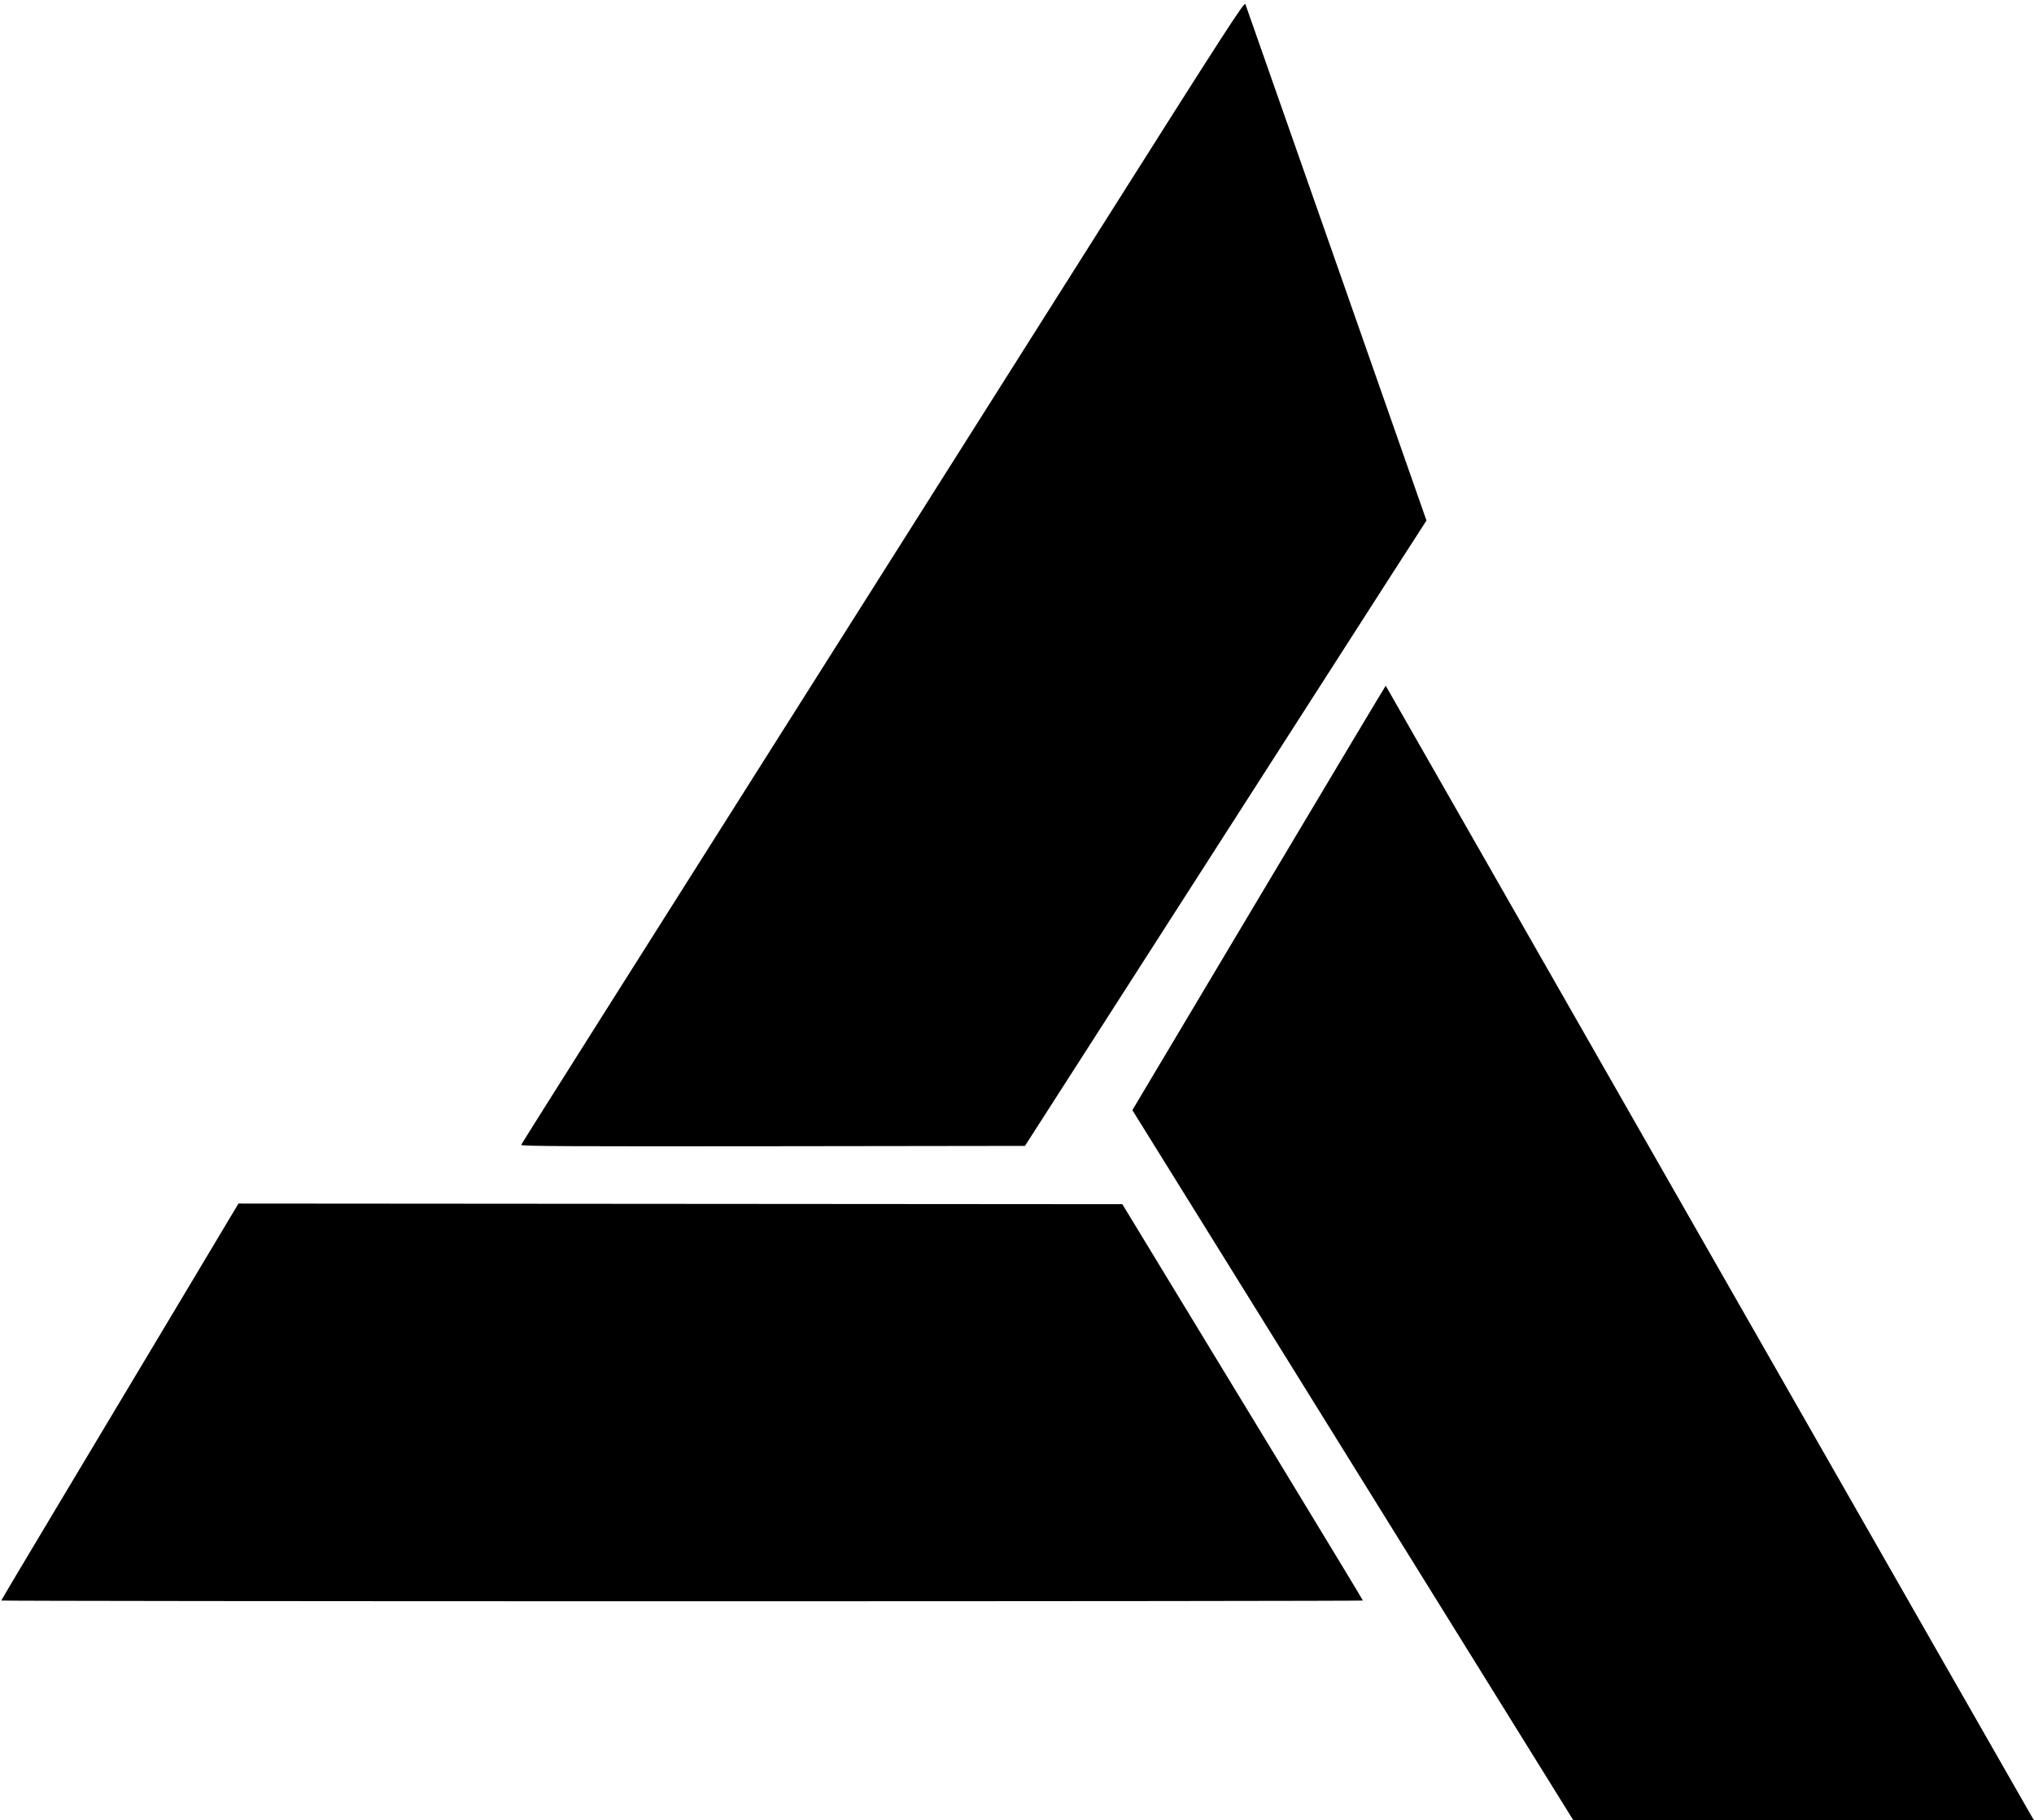 <svg xmlns="http://www.w3.org/2000/svg" xmlns:xlink="http://www.w3.org/1999/xlink" id="svg" width="1500" height="1342.36" viewBox="0, 0, 400,357.962"><g id="svgg"><path id="path0" d="M214.902 47.301 C 198.522 73.203,184.322 95.656,183.347 97.197 C 182.372 98.739,180.634 101.490,179.484 103.312 C 178.334 105.134,176.483 108.057,175.370 109.809 C 174.258 111.561,164.284 127.325,153.206 144.841 C 142.129 162.357,126.214 187.521,117.839 200.761 C 109.465 214.001,102.557 224.979,102.489 225.157 C 102.390 225.416,112.043 225.466,151.966 225.415 L 201.566 225.350 215.386 203.822 C 222.986 191.981,238.989 167.045,250.946 148.408 C 262.904 129.771,273.057 113.949,273.510 113.248 C 273.962 112.548,275.725 109.813,277.429 107.171 L 280.525 102.367 262.832 51.884 C 253.100 24.119,245.036 1.133,244.911 0.805 C 244.713 0.282,241.005 6.027,214.902 47.301 M247.575 176.557 L 222.687 218.317 241.172 248.075 C 251.338 264.443,270.849 295.863,284.530 317.898 L 309.402 357.962 354.707 357.962 L 400.012 357.962 399.647 357.389 C 399.446 357.073,370.769 306.885,335.919 245.860 C 301.070 184.834,272.536 134.880,272.510 134.851 C 272.484 134.822,261.263 153.589,247.575 176.557 M34.749 257.006 C 28.069 268.181,17.575 285.714,11.429 295.968 C 5.283 306.221,0.255 314.677,0.255 314.758 C 0.255 314.838,60.503 314.904,134.140 314.904 C 207.777 314.904,268.025 314.840,268.025 314.761 C 268.025 314.681,261.213 303.417,252.886 289.729 C 244.559 276.040,233.915 258.535,229.232 250.828 L 220.718 236.815 133.807 236.751 L 46.896 236.687 34.749 257.006 " stroke="none" fill="#000000" fill-rule="evenodd"></path></g></svg>